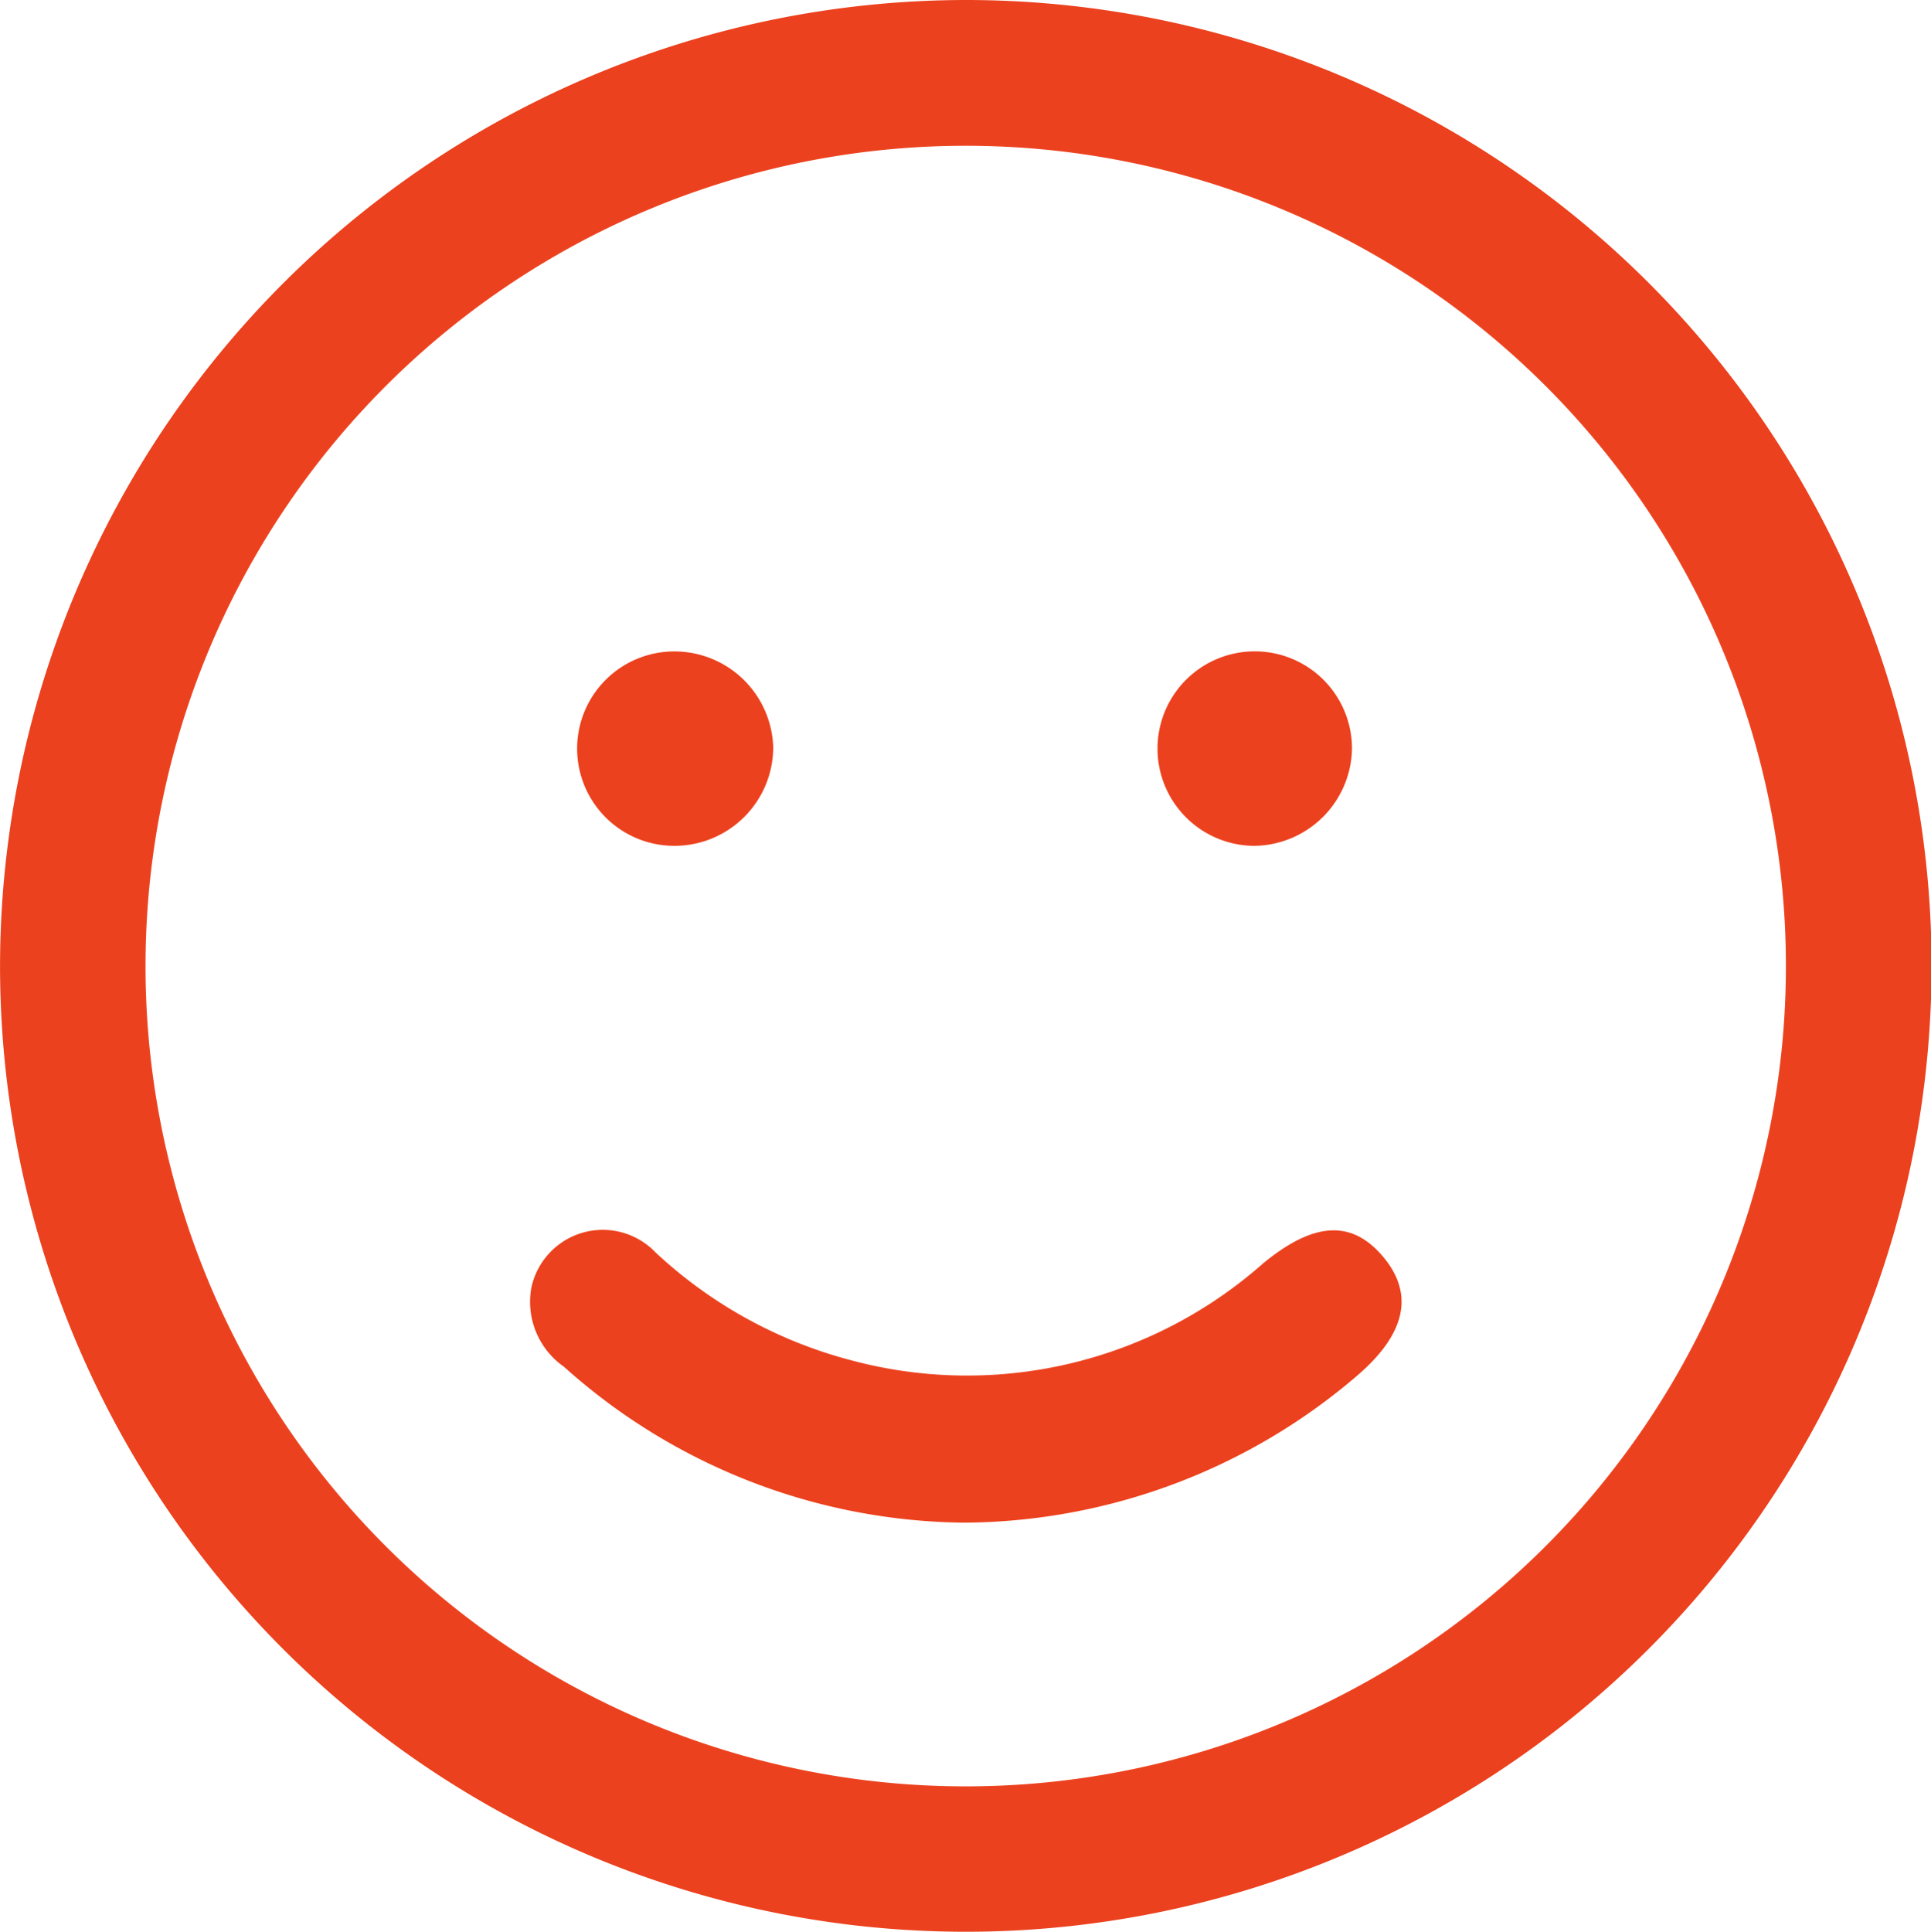 <svg xmlns="http://www.w3.org/2000/svg" width="50.422" height="50.437" viewBox="0 0 50.422 50.437">
  <g id="Group_16" data-name="Group 16" transform="translate(-563.574 -525.511)">
    <path id="Path_15" data-name="Path 15" d="M588.782,525.511a25.218,25.218,0,1,1-25.207,25.244A25.247,25.247,0,0,1,588.782,525.511Zm-.008,46.64a21.417,21.417,0,1,0-21.4-21.479A21.412,21.412,0,0,0,588.773,572.151Z" fill="#ec411e"/>
    <path id="Path_16" data-name="Path 16" d="M663.408,738.646a15.865,15.865,0,0,1-10.444-4.073,2.064,2.064,0,0,1-.85-2.052,1.906,1.906,0,0,1,3.248-.927,11.911,11.911,0,0,0,5.144,2.823,11.67,11.67,0,0,0,10.718-2.541c1.308-1.076,2.3-1.153,3.124-.183s.608,2.006-.639,3.089A15.9,15.9,0,0,1,663.408,738.646Z" transform="translate(-74.667 -173.38)" fill="#ec411e"/>
    <path id="Path_17" data-name="Path 17" d="M665.278,636.878a2.578,2.578,0,0,1-2.511,2.569,2.538,2.538,0,1,1-.065-5.075A2.581,2.581,0,0,1,665.278,636.878Z" transform="translate(-81.514 -91.853)" fill="#ec411e"/>
    <path id="Path_18" data-name="Path 18" d="M759.617,639.447a2.539,2.539,0,1,1,2.549-2.524A2.583,2.583,0,0,1,759.617,639.447Z" transform="translate(-163.289 -91.852)" fill="#ec411e"/>
  </g>
</svg>
